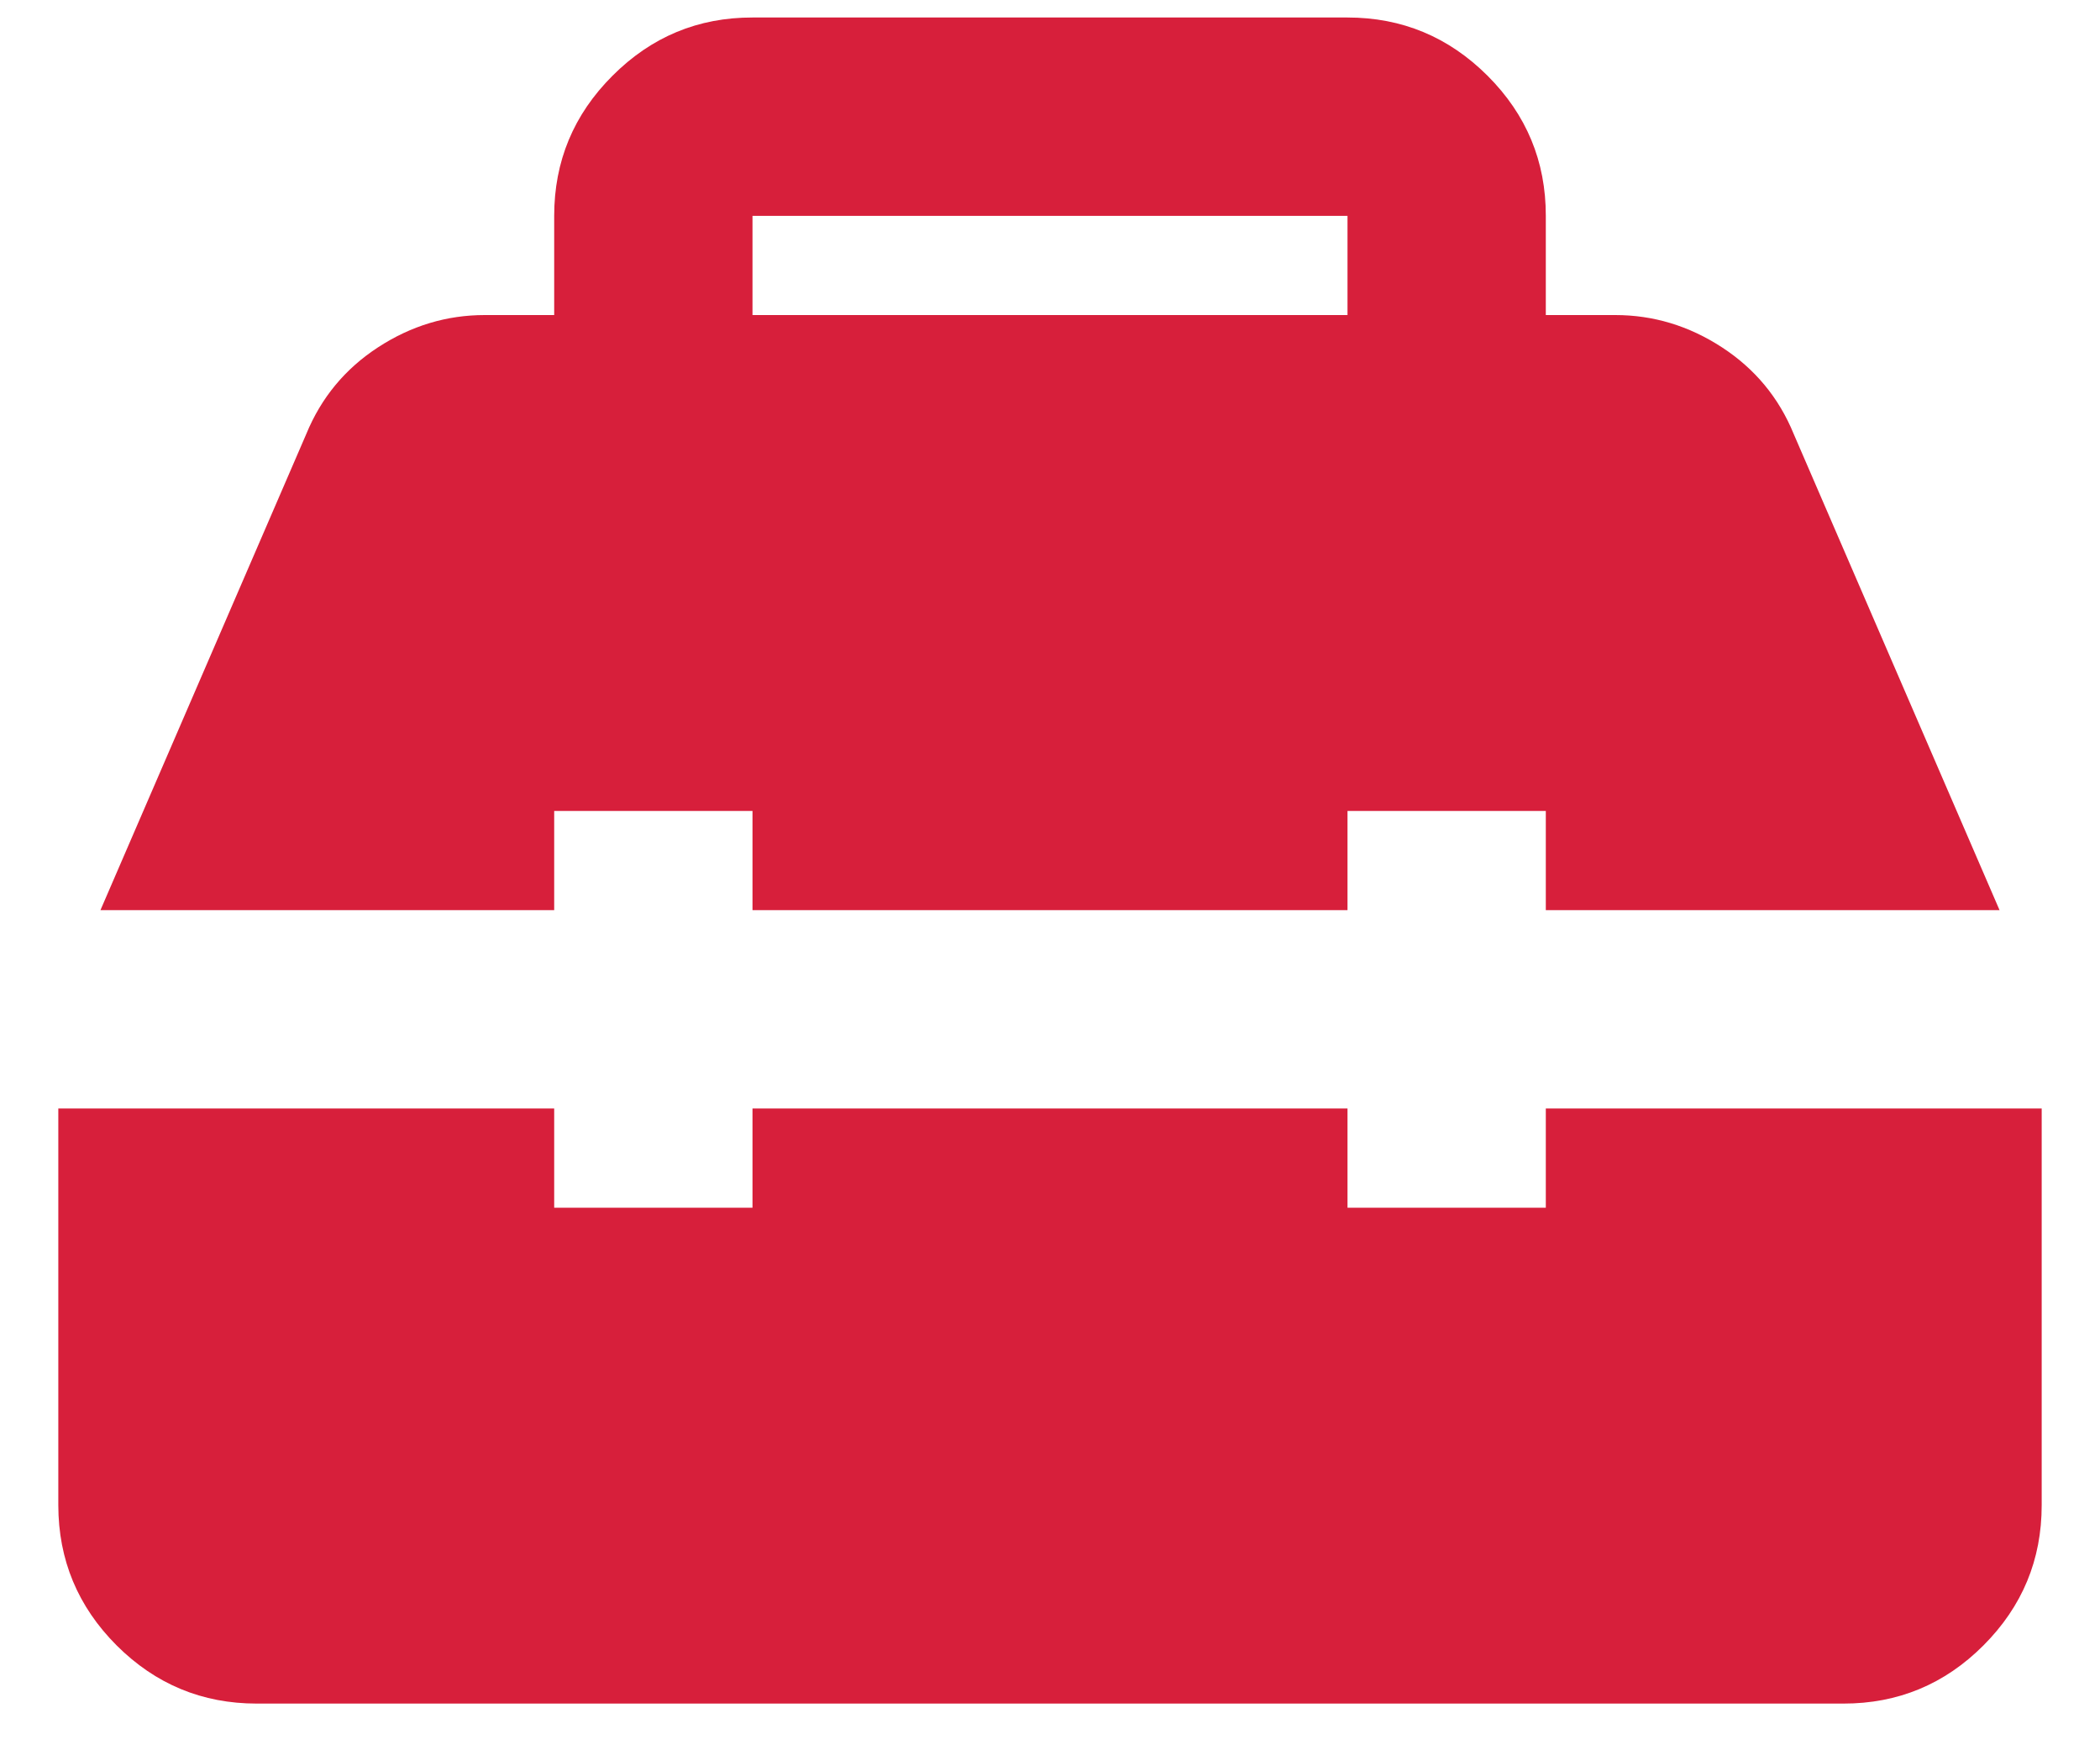 <?xml version="1.0" encoding="UTF-8"?> <svg xmlns="http://www.w3.org/2000/svg" width="30" height="25" viewBox="0 0 30 25" fill="none"><path d="M3.667 24.333C2.888 24.333 2.221 24.056 1.666 23.502C1.112 22.947 0.834 22.28 0.833 21.5V15.833H7.917V17.25H10.75V15.833H19.25V17.25H22.083V15.833H29.167V21.5C29.167 22.279 28.89 22.946 28.335 23.502C27.781 24.057 27.113 24.334 26.333 24.333H3.667ZM1.435 13L4.375 6.2C4.588 5.681 4.93 5.267 5.402 4.96C5.874 4.653 6.382 4.5 6.925 4.5H7.917V3.083C7.917 2.304 8.194 1.637 8.75 1.082C9.305 0.526 9.972 0.249 10.75 0.25H19.25C20.029 0.25 20.696 0.528 21.252 1.083C21.807 1.638 22.084 2.305 22.083 3.083V4.5H23.075C23.618 4.5 24.126 4.653 24.598 4.96C25.07 5.267 25.413 5.681 25.625 6.2L28.565 13H22.083V11.583H19.25V13H10.75V11.583H7.917V13H1.435ZM10.75 4.5H19.25V3.083H10.75V4.5Z" fill="#D71F3B"></path></svg> 
